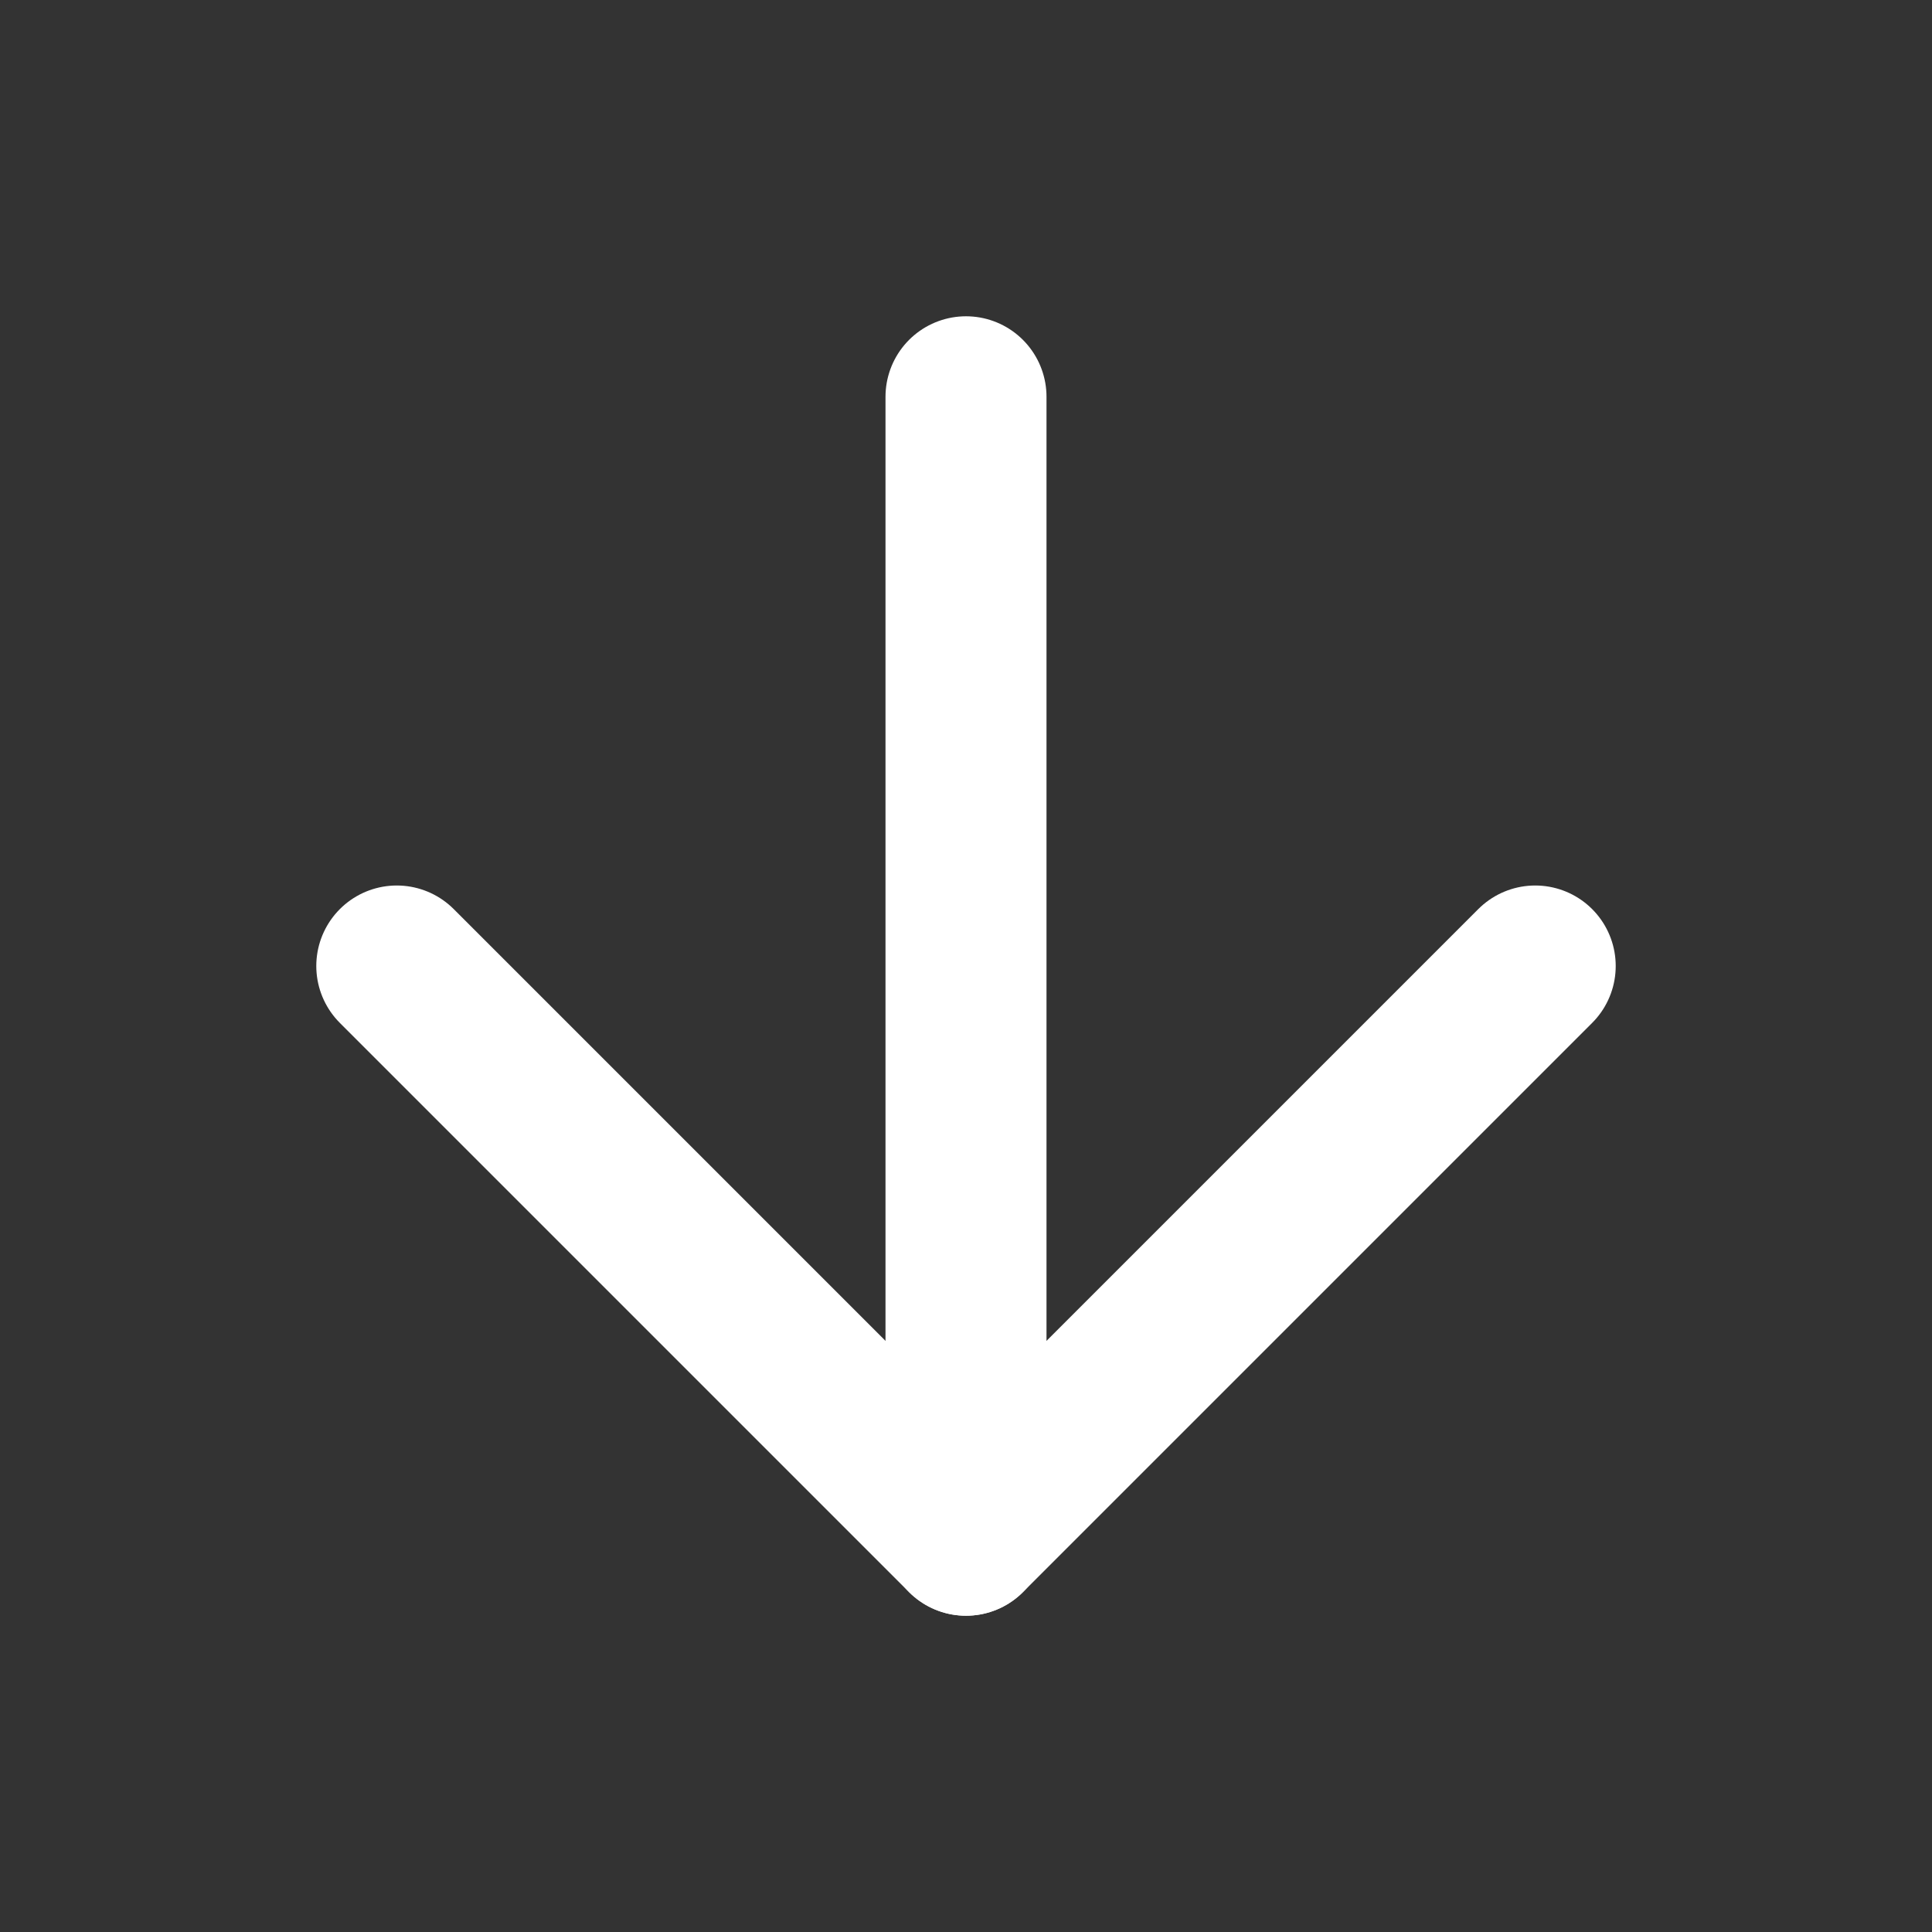 <svg width="24" height="24" viewBox="0 0 24 24" fill="none" xmlns="http://www.w3.org/2000/svg">
<rect x="0" y="0" width="24" height="24" fill="#333333" stroke="none"/>
<path d="M19.071 12L12 19.071L4.929 12" stroke="white" stroke-width="2" stroke-linecap="round" stroke-linejoin="round"/>
<path d="M12 4.929L12 19.071" stroke="white" stroke-width="2" stroke-linecap="round" stroke-linejoin="round"/>
</svg>
